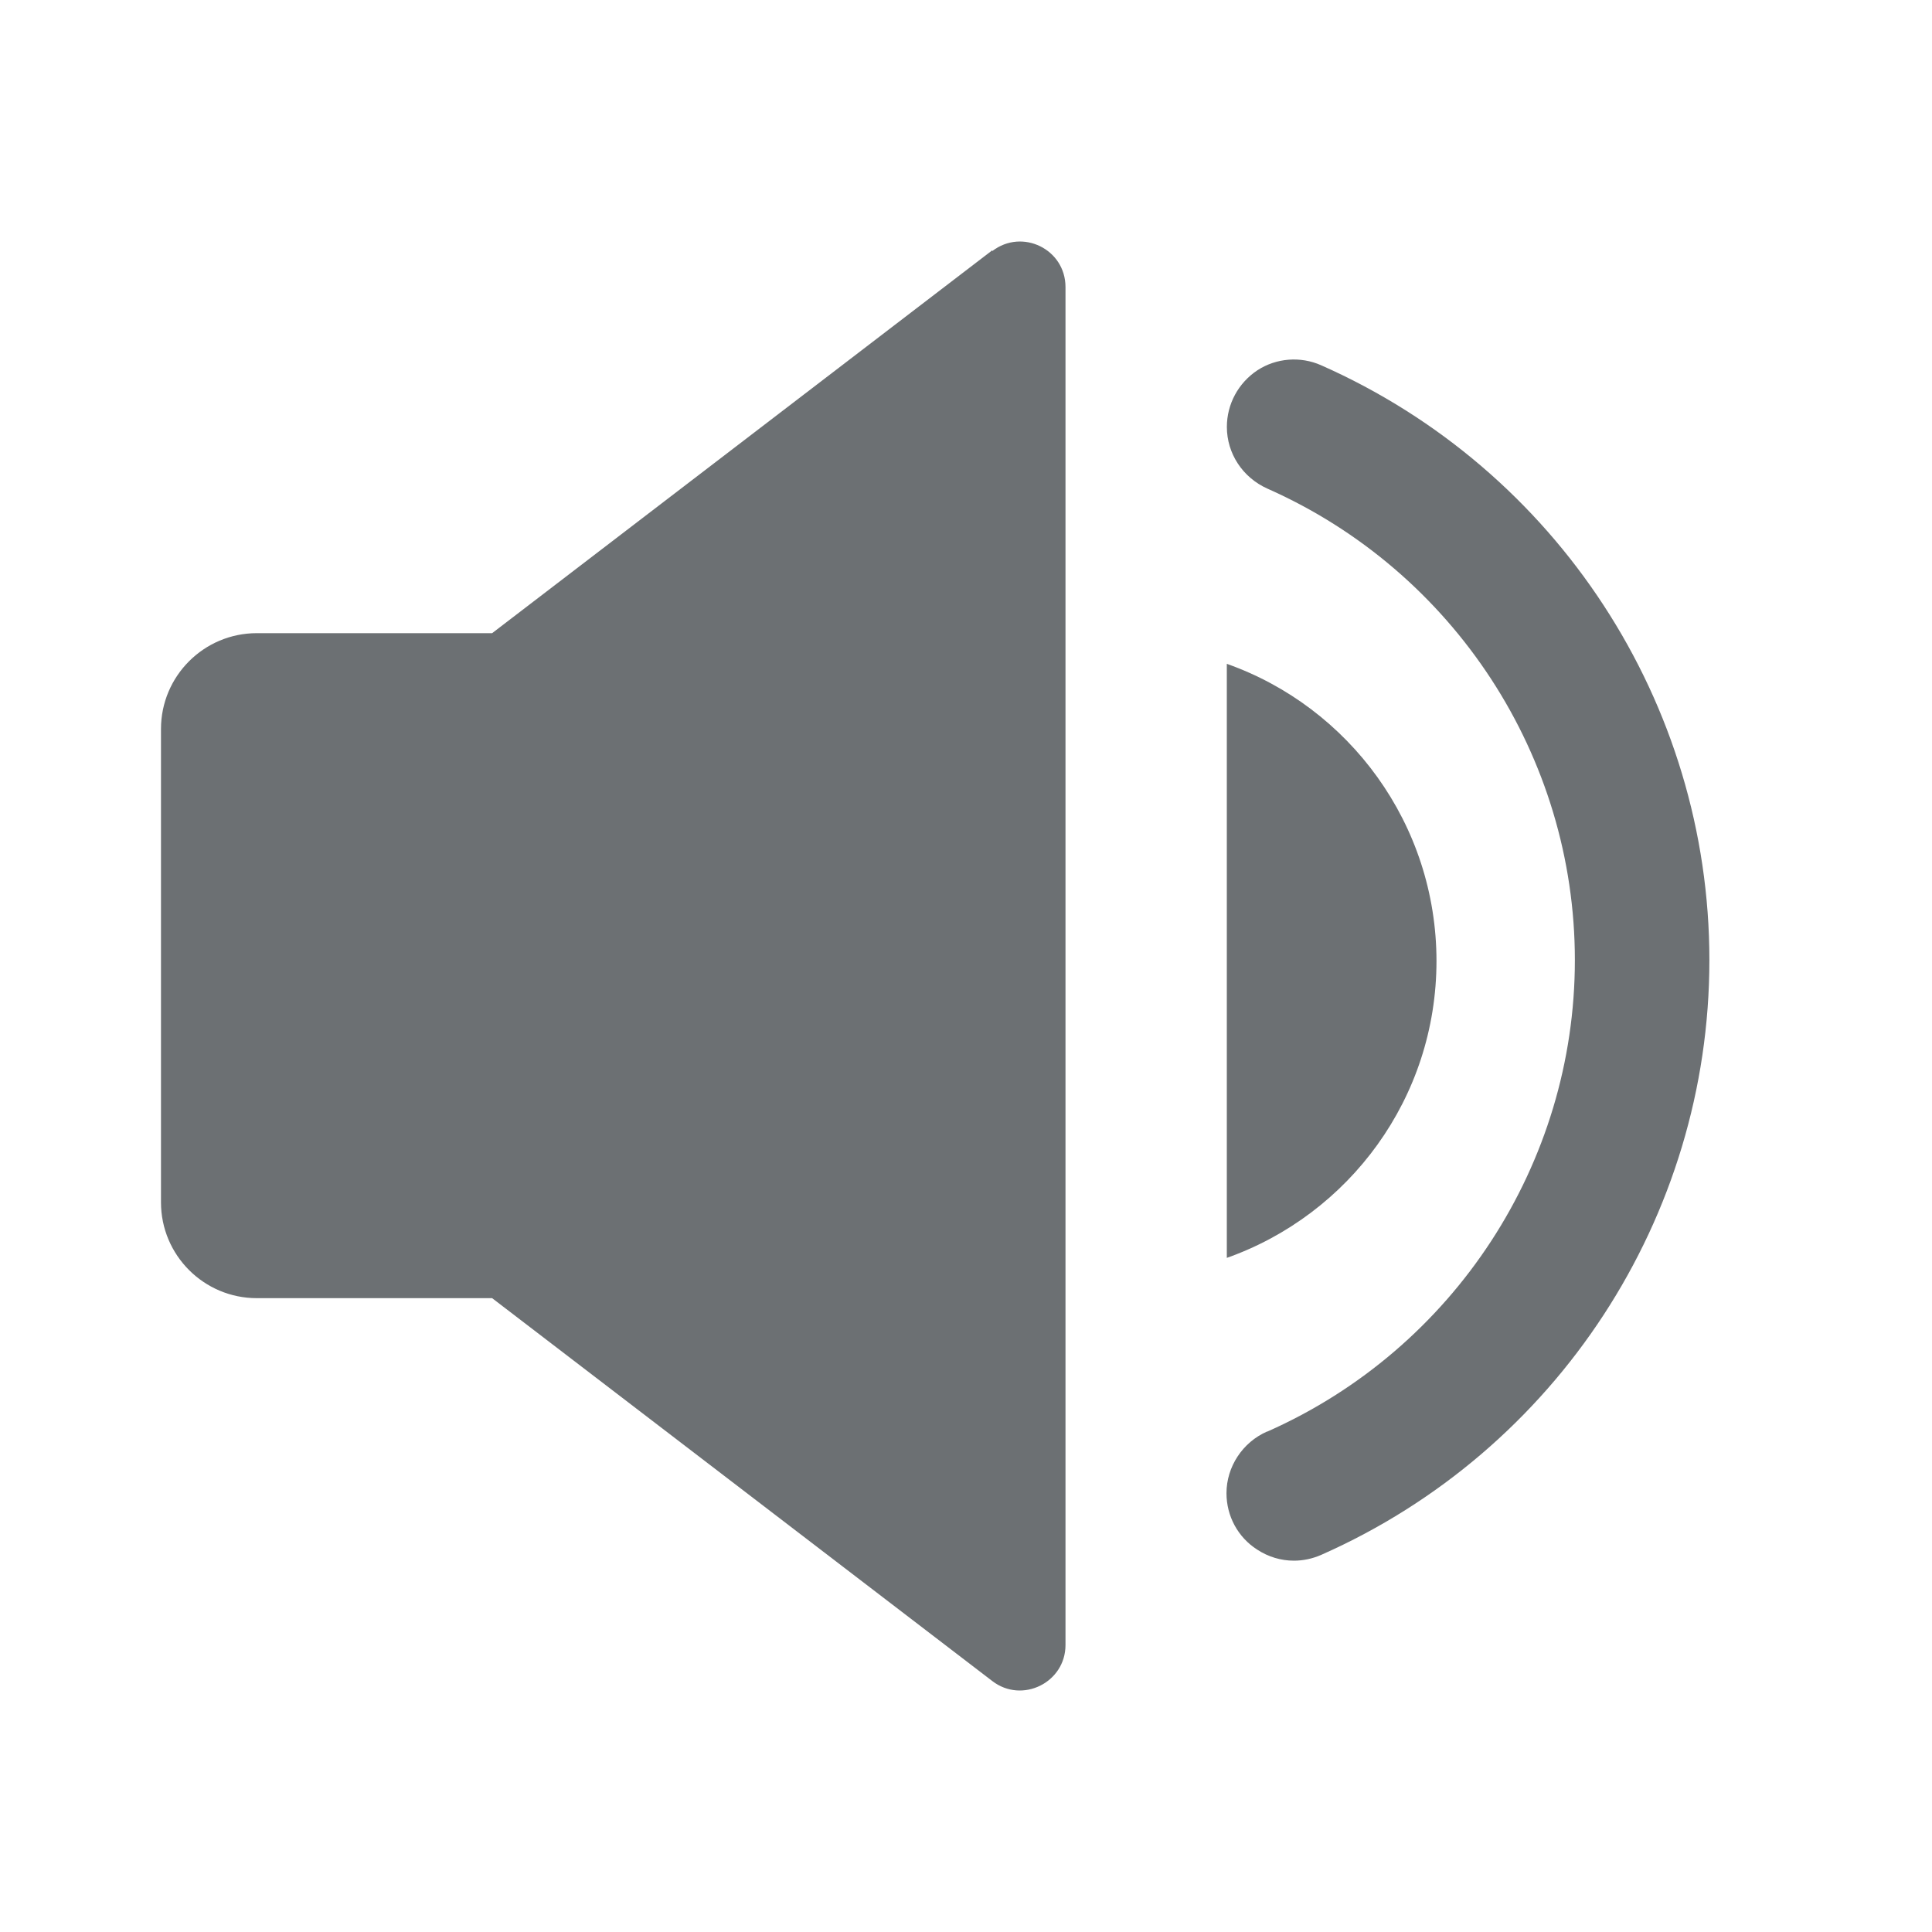 <svg width="40" height="40" viewBox="0 0 40 40" fill="none" xmlns="http://www.w3.org/2000/svg">
<path d="M26.234 29.638C25.726 29.86 25.393 30.368 25.393 30.915C25.393 31.391 25.631 31.828 26.027 32.082C26.258 32.233 26.519 32.312 26.789 32.312C26.98 32.312 27.17 32.272 27.352 32.193C32.233 30.035 35.391 25.202 35.391 19.878C35.391 14.553 32.233 9.721 27.352 7.562C26.924 7.372 26.424 7.412 26.035 7.665C25.639 7.927 25.401 8.364 25.401 8.84C25.401 9.387 25.726 9.887 26.242 10.117C30.106 11.831 32.606 15.664 32.606 19.878C32.606 24.091 30.106 27.924 26.242 29.638H26.234Z" fill="#6C7073"/>
<path d="M29.741 19.893C29.741 22.734 27.932 25.146 25.4 26.043V13.744C27.932 14.64 29.741 17.061 29.741 19.901V19.893Z" fill="#6C7073"/>
<path d="M20.544 5.182L10.189 13.109H5.317C4.222 13.109 3.333 13.998 3.333 15.093V24.893C3.333 25.988 4.222 26.877 5.317 26.877H10.189L20.544 34.804C21.163 35.28 22.06 34.835 22.06 34.058V5.944C22.06 5.158 21.163 4.722 20.544 5.198V5.182Z" fill="#6C7073"/>
</svg>
